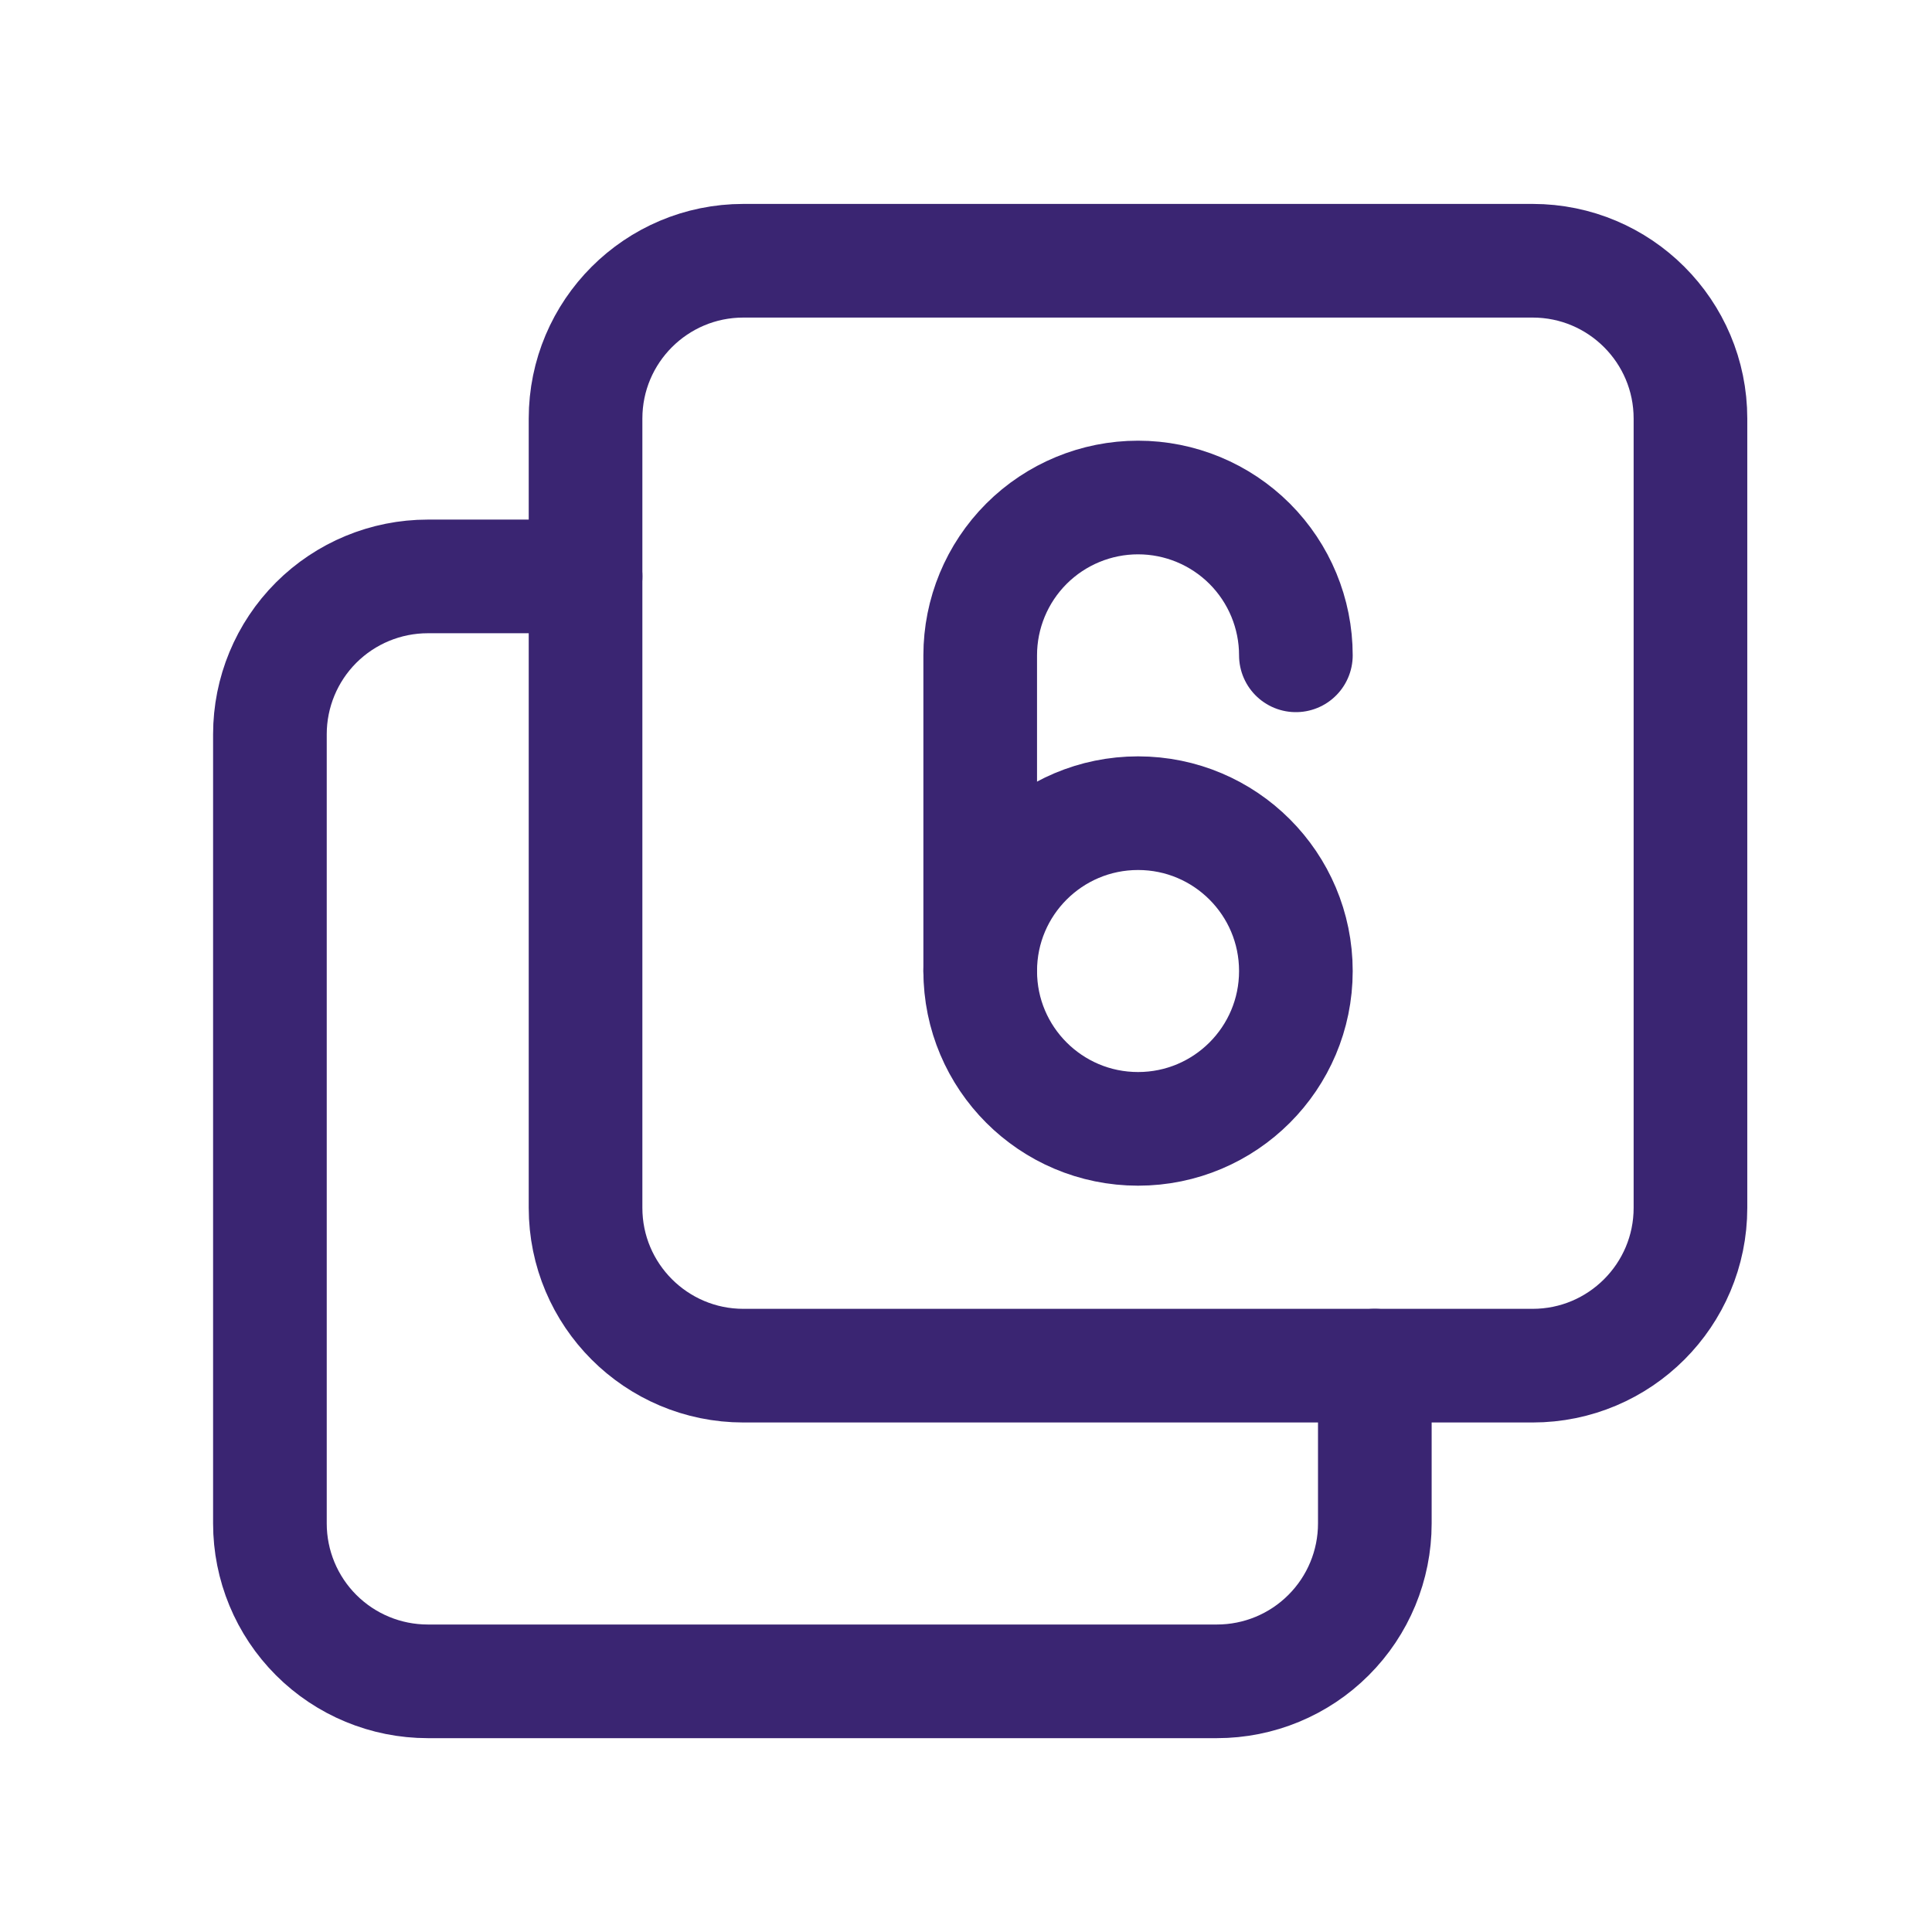 <svg xmlns="http://www.w3.org/2000/svg" width="51" height="51" viewBox="0 0 51 51" fill="none"><g clip-path="url(#clip0_2804_214675)"><path d="M40.457 6.883H19.624C17.323 6.883 15.457 8.748 15.457 11.05V31.883C15.457 34.184 17.323 36.05 19.624 36.05H40.457C42.758 36.05 44.624 34.184 44.624 31.883V11.05C44.624 8.748 42.758 6.883 40.457 6.883Z" stroke="#3A2572" stroke-width="3" stroke-linecap="round" stroke-linejoin="round"></path><path d="M30.042 29.799C32.343 29.799 34.208 27.934 34.208 25.633C34.208 23.331 32.343 21.466 30.042 21.466C27.741 21.466 25.875 23.331 25.875 25.633C25.875 27.934 27.741 29.799 30.042 29.799Z" stroke="#3A2572" stroke-width="3" stroke-linecap="round" stroke-linejoin="round"></path><path d="M34.208 17.299C34.208 16.194 33.769 15.135 32.988 14.353C32.206 13.572 31.147 13.133 30.042 13.133C28.937 13.133 27.877 13.572 27.095 14.353C26.314 15.135 25.875 16.194 25.875 17.299V25.633" stroke="#3A2572" stroke-width="3" stroke-linecap="round" stroke-linejoin="round"></path><path d="M36.292 36.049V40.216C36.292 41.321 35.853 42.381 35.071 43.162C34.29 43.944 33.23 44.383 32.125 44.383H11.292C10.187 44.383 9.127 43.944 8.345 43.162C7.564 42.381 7.125 41.321 7.125 40.216V19.383C7.125 18.277 7.564 17.218 8.345 16.436C9.127 15.655 10.187 15.216 11.292 15.216H15.458" stroke="#3A2572" stroke-width="3" stroke-linecap="round" stroke-linejoin="round"></path></g><defs><clipPath id="clip0_2804_214675"><rect width="50" height="50" fill="white" transform="translate(0.875 0.633)"></rect></clipPath></defs></svg>